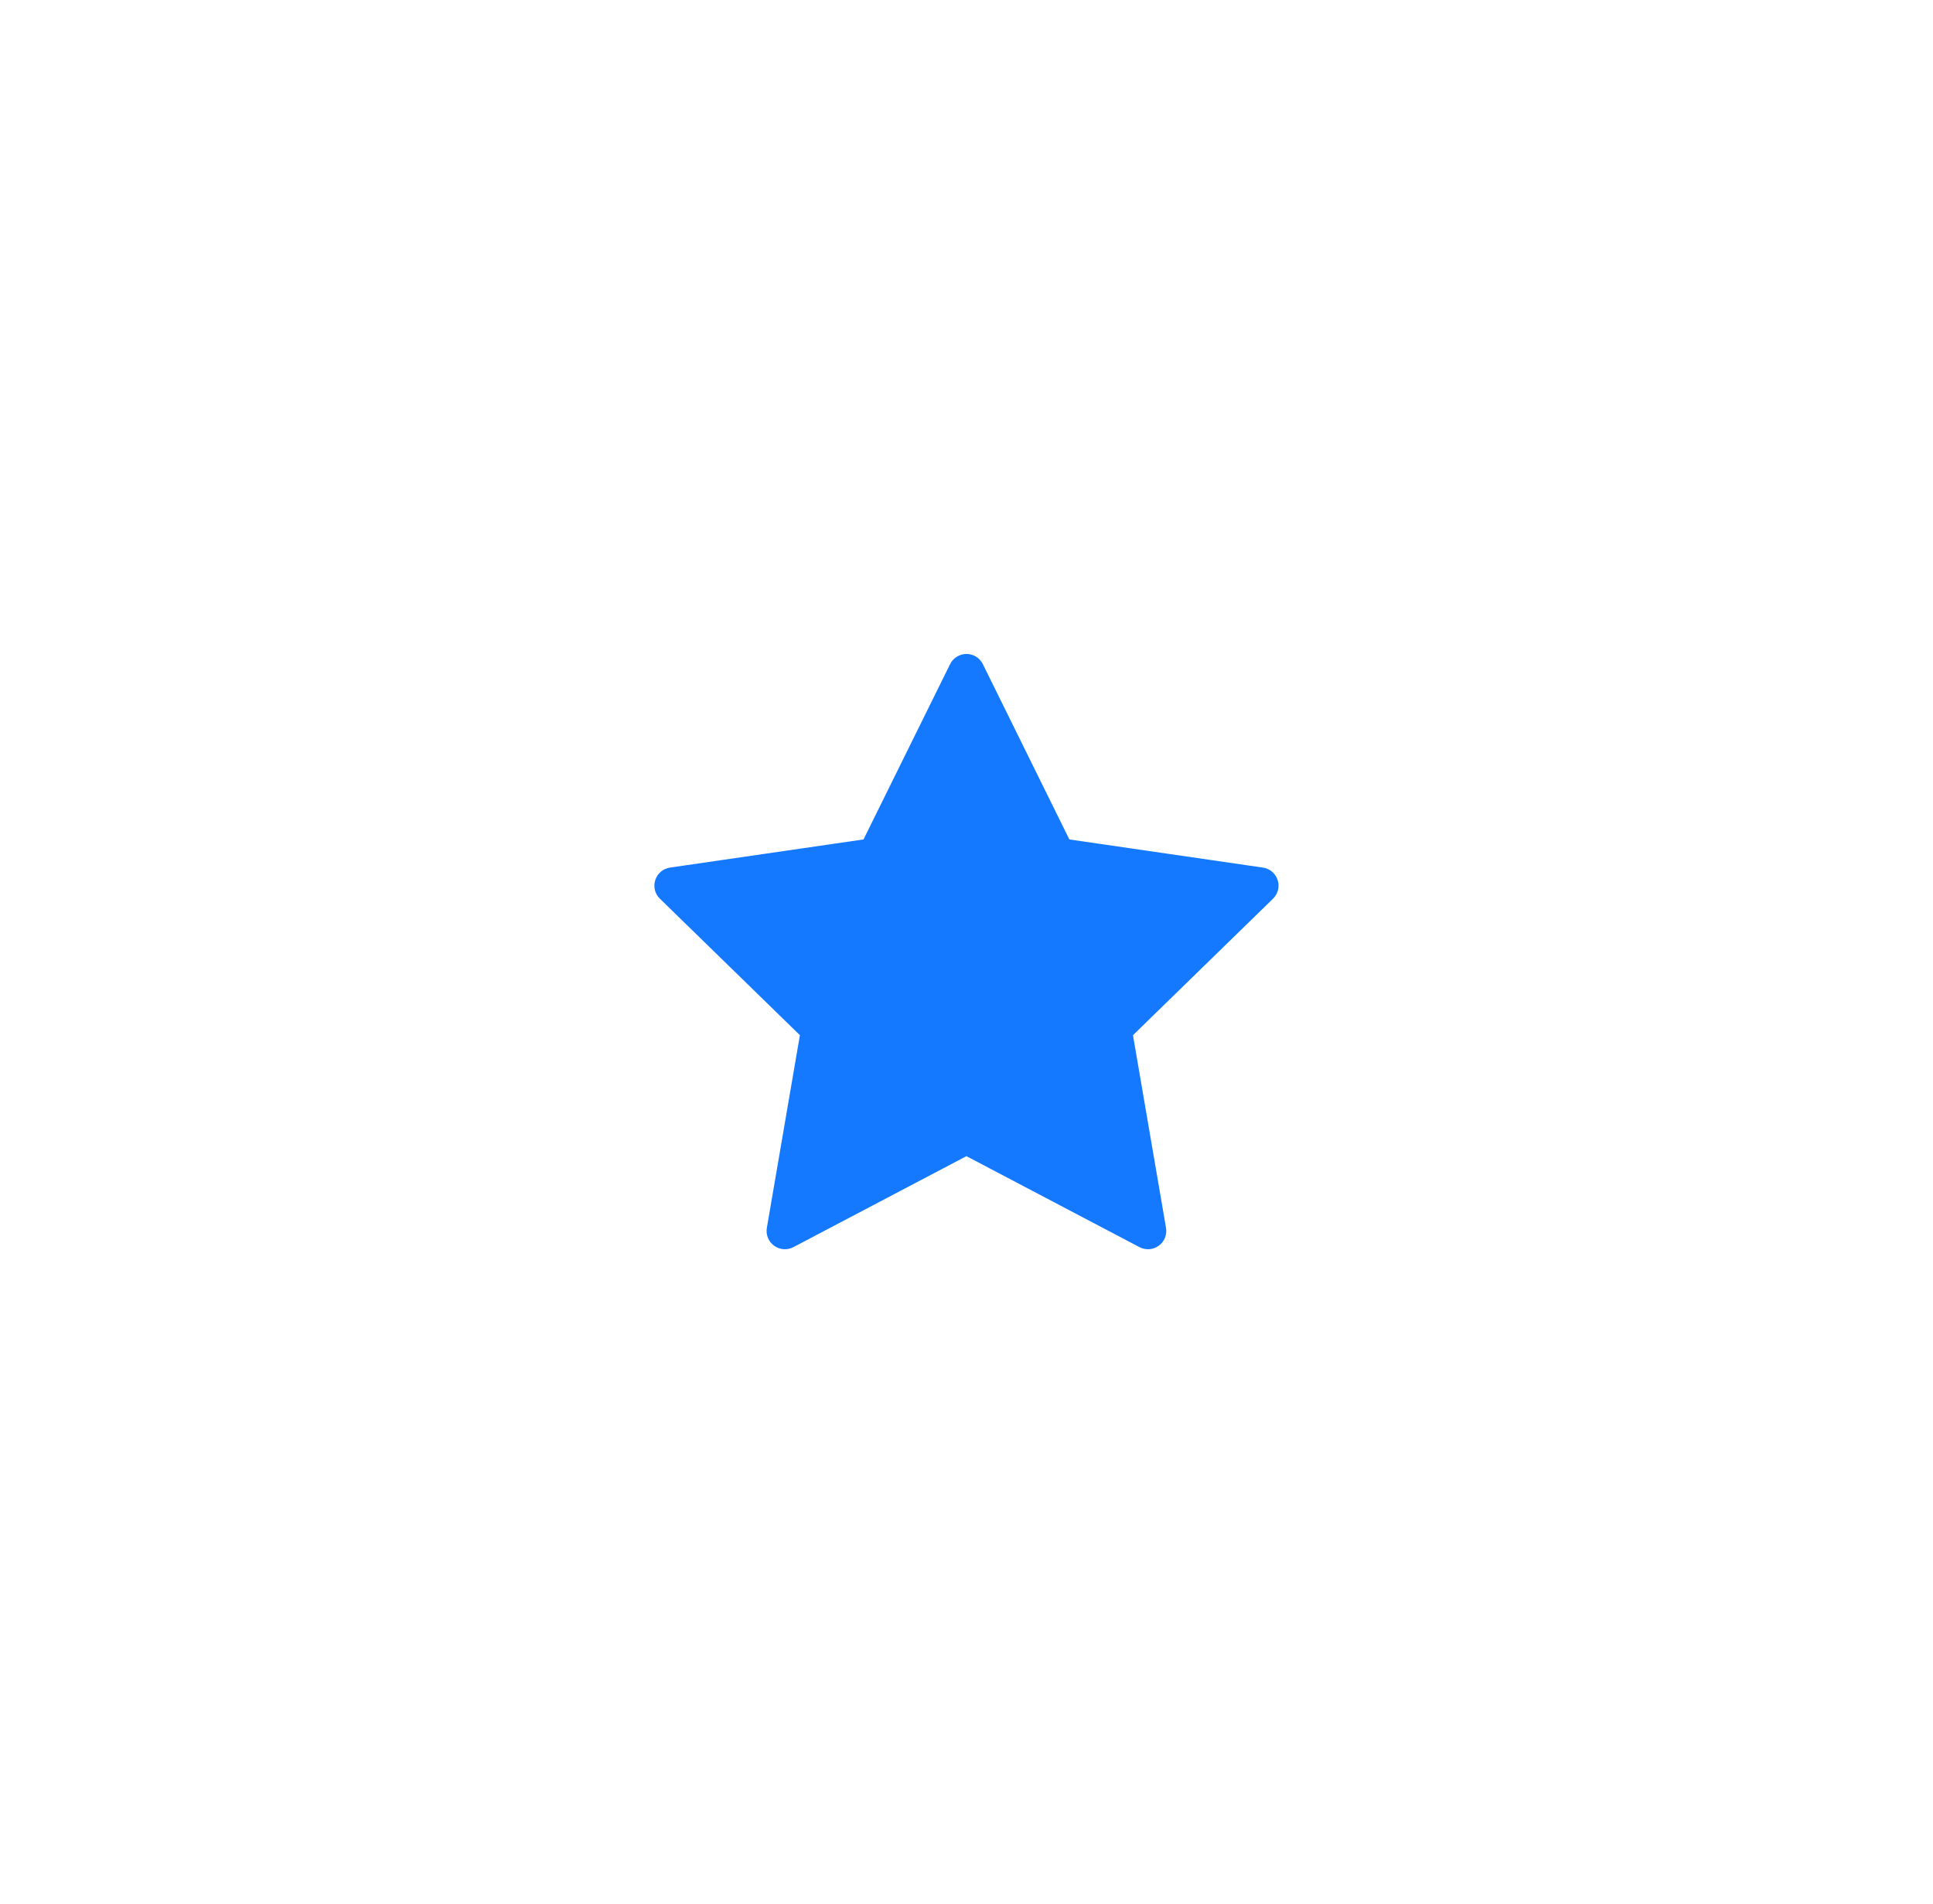<svg xmlns="http://www.w3.org/2000/svg" xmlns:xlink="http://www.w3.org/1999/xlink" width="29.54" height="29.099" viewBox="0 0 29.54 29.099">
  <defs>
    <filter id="star" x="0" y="0" width="29.54" height="29.099" filterUnits="userSpaceOnUse">
      <feOffset dy="3" input="SourceAlpha"/>
      <feGaussianBlur stdDeviation="3" result="blur"/>
      <feFlood flood-opacity="0.161"/>
      <feComposite operator="in" in2="blur"/>
      <feComposite in="SourceGraphic"/>
    </filter>
  </defs>
  <g transform="matrix(1, 0, 0, 1, 0, 0)" filter="url(#star)">
    <g id="star-2" data-name="star" transform="translate(10 -4.8)" fill="#1479ff" stroke-linejoin="round">
      <path d="M 1.995 21.395 C 1.829 21.395 1.67 21.343 1.536 21.246 C 1.294 21.07 1.176 20.778 1.226 20.483 L 1.687 17.798 L -0.264 15.896 C -0.479 15.687 -0.554 15.381 -0.462 15.096 C -0.369 14.812 -0.128 14.609 0.168 14.566 L 2.864 14.174 L 4.07 11.73 C 4.203 11.462 4.47 11.296 4.769 11.296 C 5.068 11.296 5.336 11.463 5.468 11.731 L 6.674 14.174 L 9.371 14.566 C 9.667 14.609 9.908 14.812 10 15.097 C 10.093 15.381 10.017 15.687 9.803 15.896 L 7.851 17.798 L 8.312 20.484 C 8.363 20.778 8.244 21.07 8.002 21.246 C 7.868 21.343 7.71 21.395 7.544 21.395 C 7.544 21.395 7.544 21.395 7.544 21.395 C 7.418 21.395 7.293 21.364 7.181 21.305 L 4.769 20.037 L 2.357 21.305 C 2.246 21.364 2.12 21.395 1.995 21.395 Z" stroke="none"/>
      <path d="M 4.769 11.796 C 4.663 11.796 4.566 11.856 4.519 11.952 L 3.196 14.631 L 0.239 15.061 C 0.134 15.076 0.047 15.15 0.014 15.251 C -0.019 15.352 0.008 15.463 0.085 15.537 L 2.224 17.623 L 1.719 20.568 C 1.701 20.673 1.744 20.779 1.83 20.841 C 1.916 20.904 2.03 20.912 2.124 20.863 L 4.769 19.472 L 7.414 20.863 C 7.508 20.912 7.622 20.904 7.708 20.841 C 7.794 20.779 7.837 20.673 7.819 20.568 L 7.314 17.623 L 9.454 15.537 C 9.53 15.463 9.558 15.352 9.525 15.251 C 9.492 15.15 9.404 15.076 9.299 15.061 L 6.342 14.631 L 5.02 11.952 C 4.973 11.856 4.876 11.796 4.769 11.796 M 4.769 10.796 C 5.26 10.796 5.7 11.069 5.917 11.509 L 7.006 13.717 L 9.443 14.071 C 9.928 14.142 10.324 14.475 10.476 14.942 C 10.627 15.408 10.503 15.911 10.152 16.254 L 8.389 17.972 L 8.805 20.399 C 8.888 20.883 8.693 21.362 8.296 21.65 C 8.076 21.81 7.816 21.895 7.544 21.895 C 7.337 21.895 7.132 21.844 6.949 21.748 L 4.769 20.602 L 2.59 21.748 C 2.407 21.844 2.201 21.895 1.995 21.895 C 1.723 21.895 1.462 21.81 1.242 21.65 C 0.845 21.362 0.65 20.882 0.733 20.399 L 1.15 17.972 L -0.613 16.254 C -0.965 15.911 -1.089 15.409 -0.937 14.942 C -0.786 14.475 -0.39 14.142 0.096 14.071 L 2.532 13.717 L 3.622 11.509 C 3.839 11.069 4.279 10.796 4.769 10.796 Z" stroke="none" fill="#fff"/>
    </g>
  </g>
</svg>
